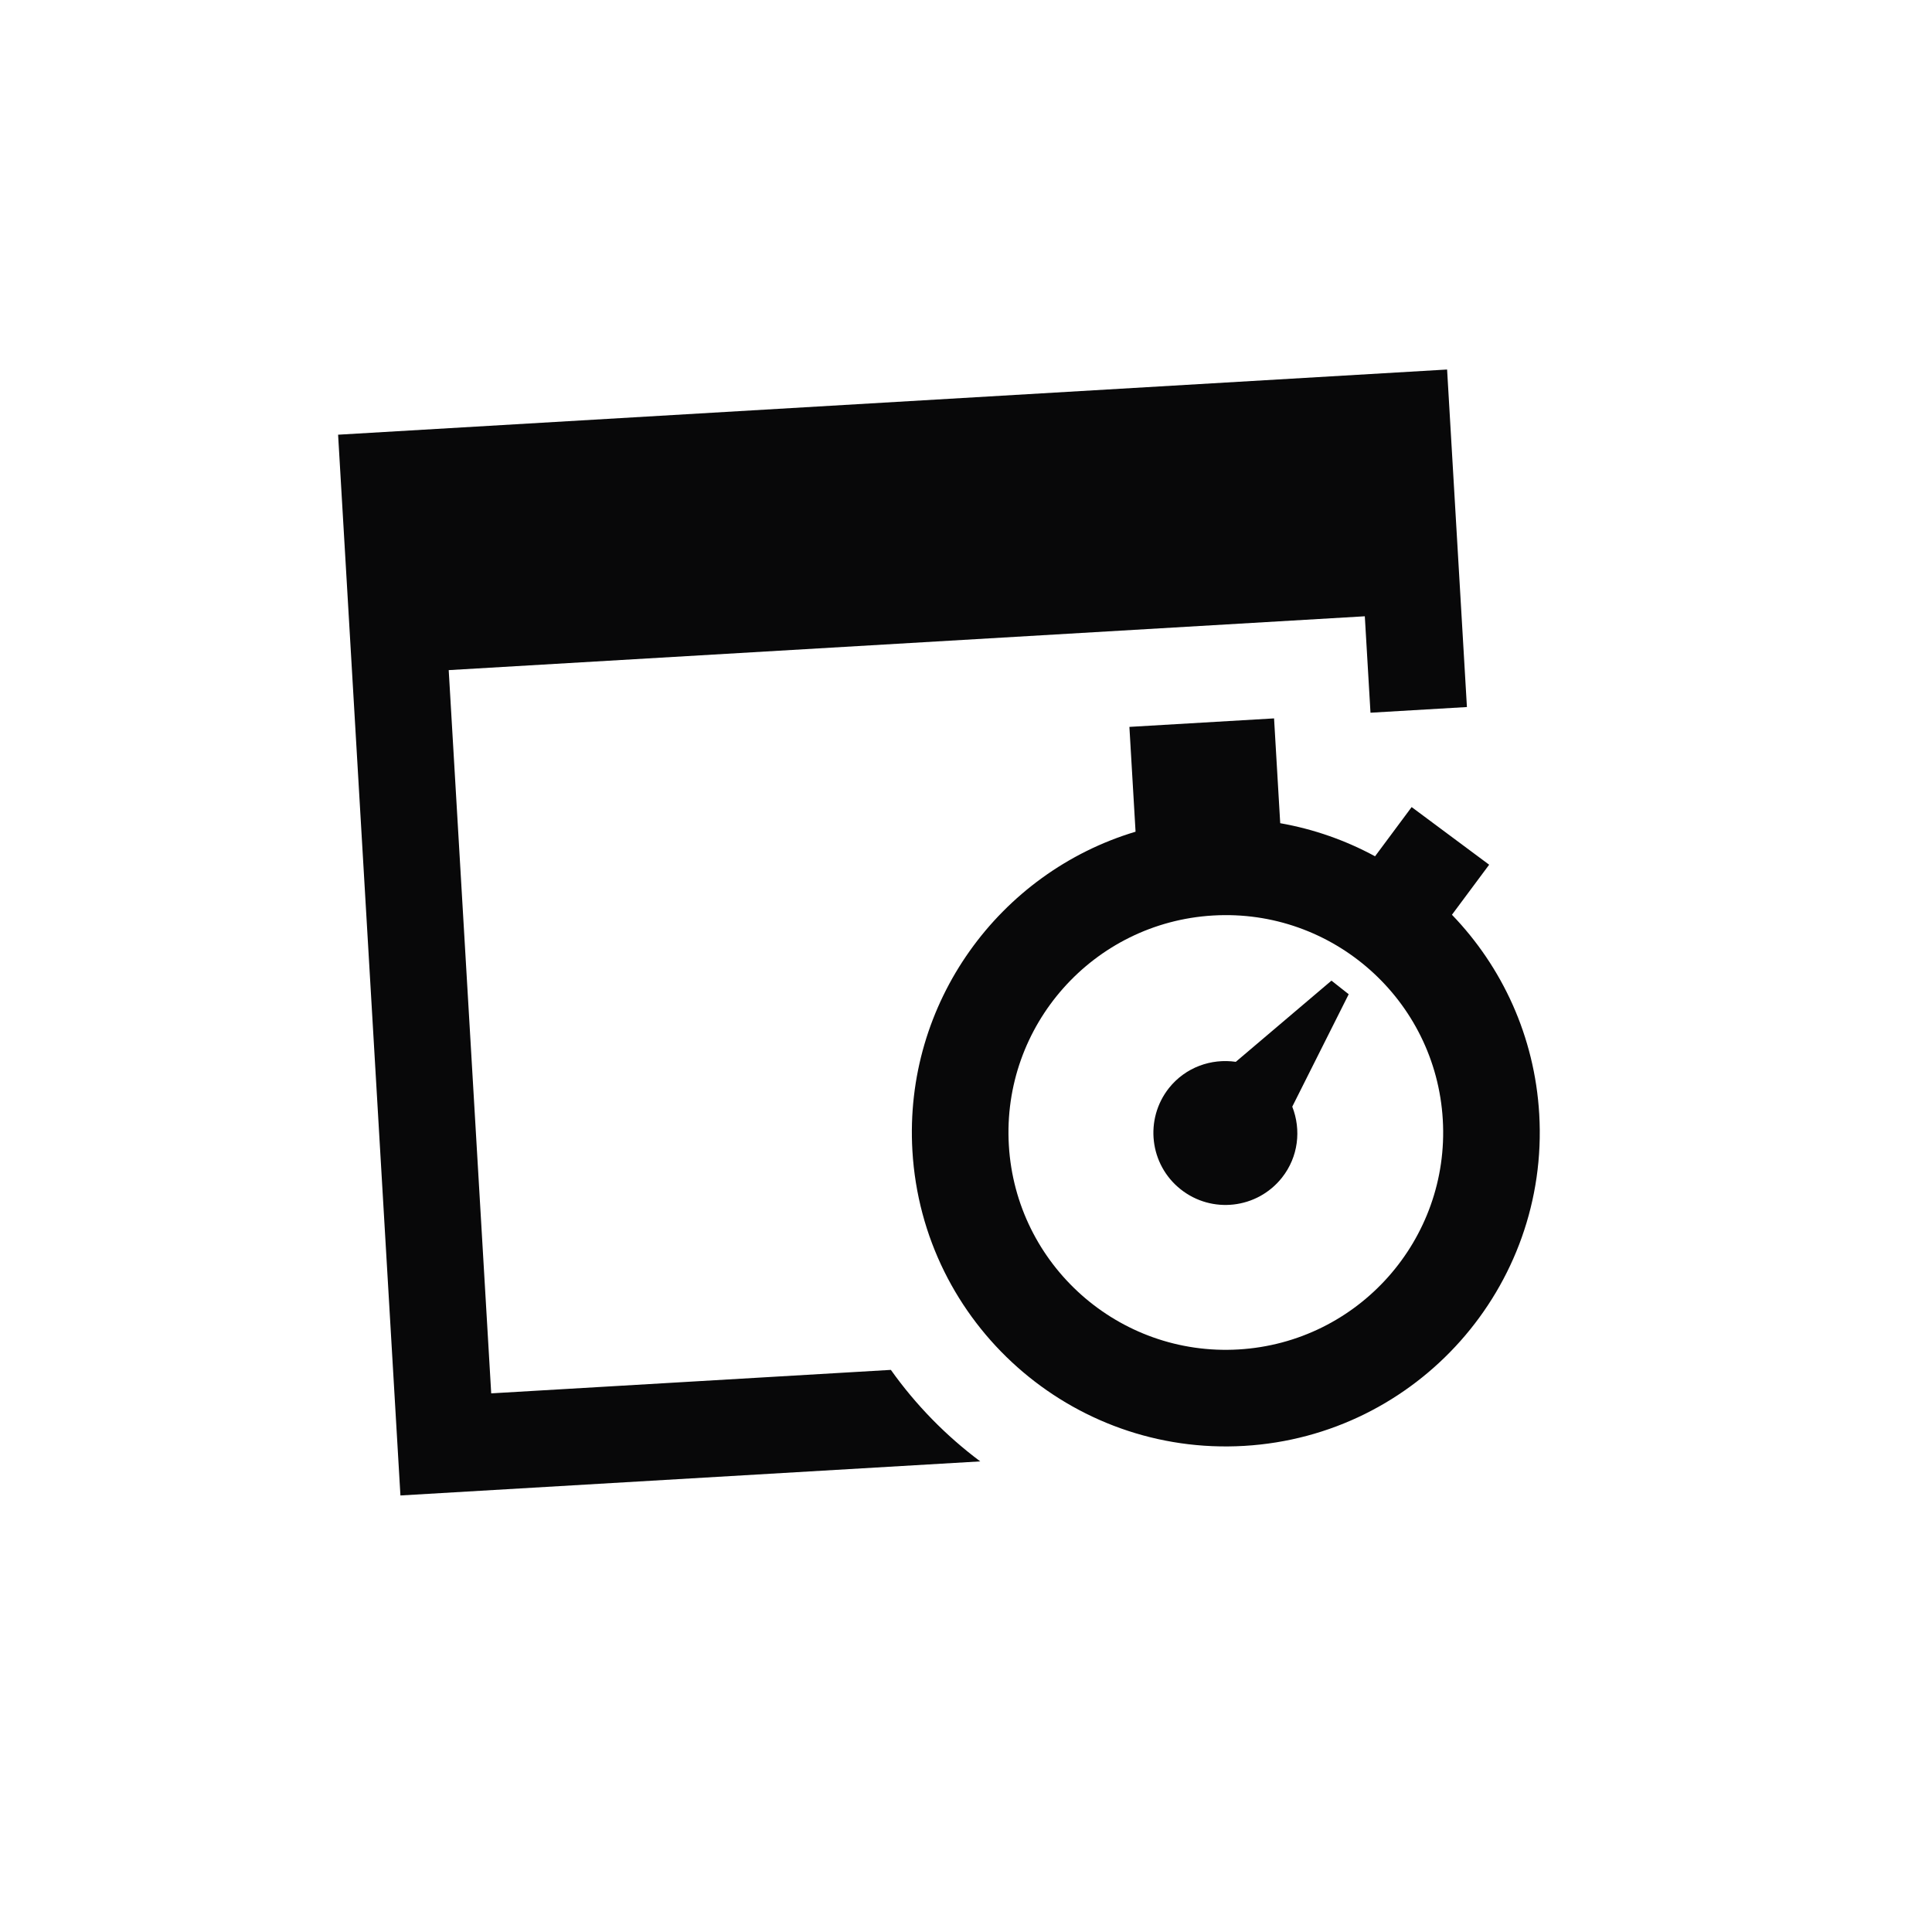 <svg width="80" height="80" viewBox="0 0 80 80" fill="none" xmlns="http://www.w3.org/2000/svg">
<path fill-rule="evenodd" clip-rule="evenodd" d="M47.021 34.439L46.766 30.099L52.756 29.747L53.011 34.087C54.406 34.332 55.727 34.801 56.938 35.457L58.453 33.419L61.663 35.806L60.122 37.878C62.2 40.034 63.547 42.912 63.736 46.13C64.157 53.292 58.683 59.45 51.521 59.871C44.359 60.292 38.202 54.818 37.781 47.656C37.42 41.525 41.381 36.129 47.021 34.439V34.439ZM59.921 15.301L60.742 29.277L56.749 29.512L56.514 25.519L18.58 27.748L20.34 57.696L36.889 56.724C37.92 58.174 39.171 59.453 40.59 60.513L16.581 61.924L14 18L59.921 15.301ZM50.23 37.909C55.19 37.617 59.452 41.406 59.743 46.365C60.034 51.325 56.246 55.586 51.286 55.878C46.327 56.169 42.065 52.381 41.774 47.421C41.483 42.462 45.271 38.2 50.23 37.909ZM55.133 40.606L51.172 43.968C50.155 43.821 49.091 44.192 48.404 45.054C47.383 46.346 47.597 48.223 48.889 49.247C50.18 50.273 52.058 50.056 53.082 48.766C53.767 47.901 53.885 46.782 53.51 45.824L55.847 41.169L55.133 40.606V40.606Z" fill="#080809"/>
</svg>
